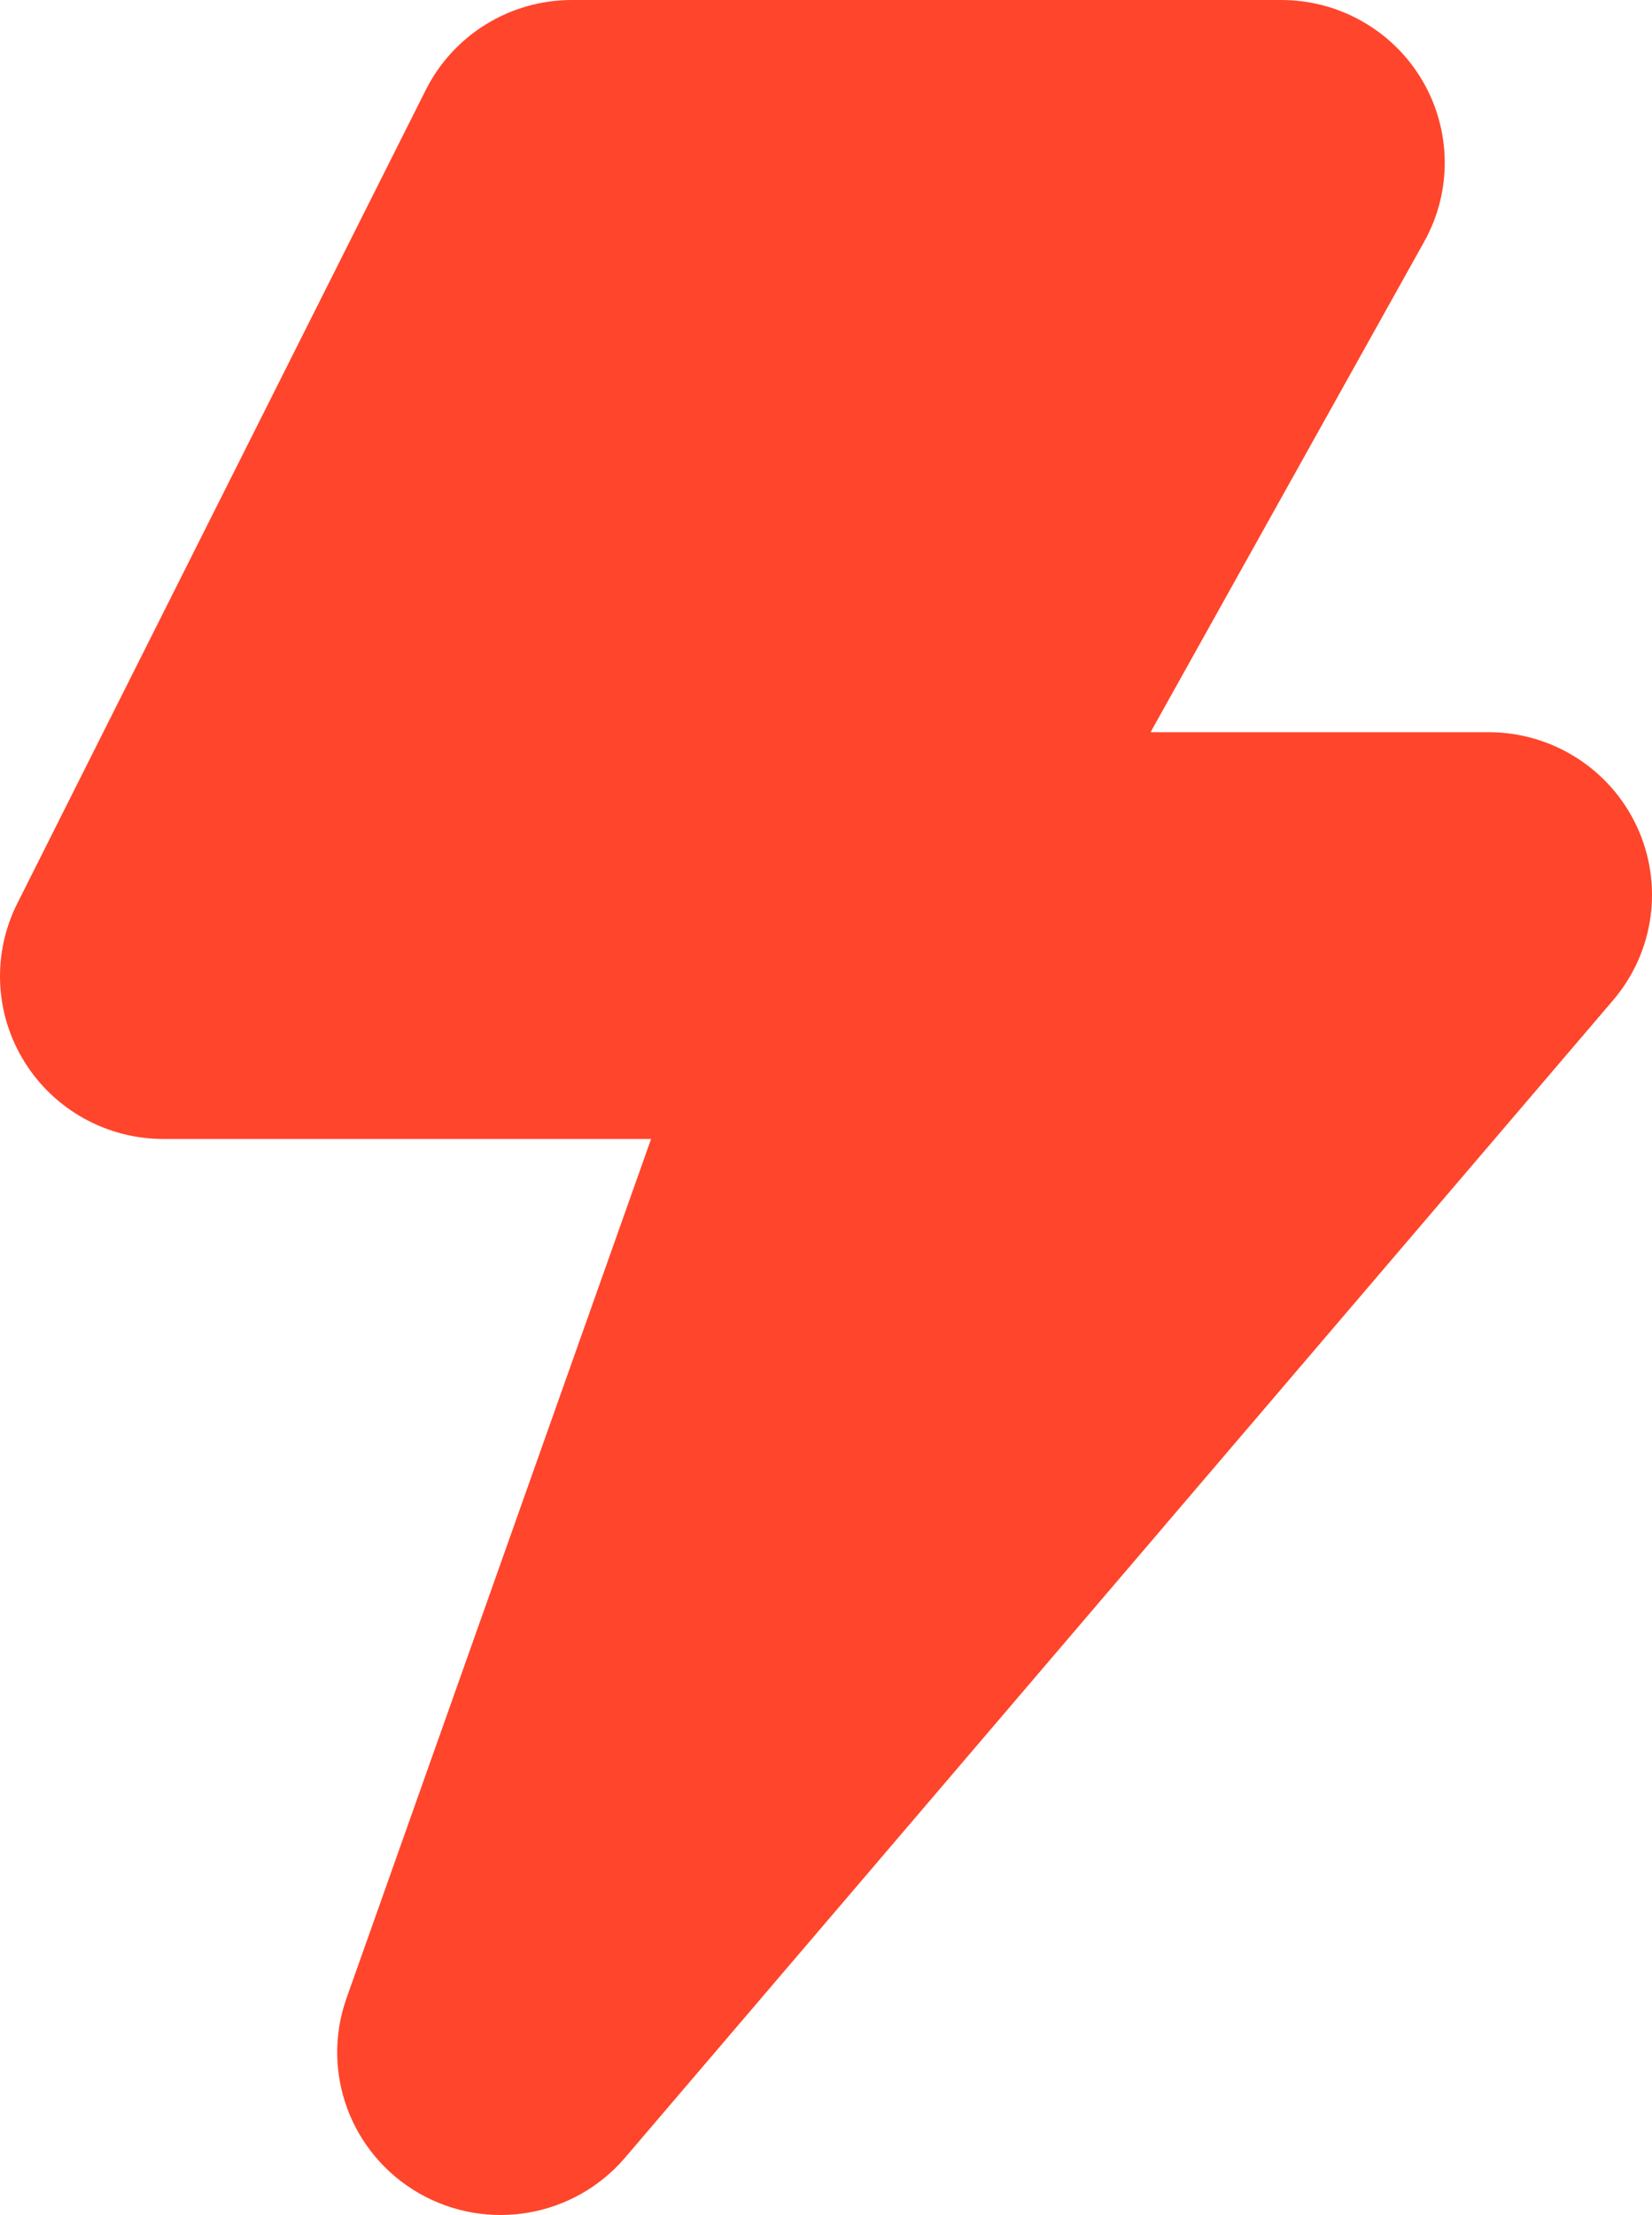 <?xml version="1.0" encoding="UTF-8"?> <svg xmlns="http://www.w3.org/2000/svg" width="50" height="67" viewBox="0 0 50 67" fill="none"><path fill-rule="evenodd" clip-rule="evenodd" d="M34.823 22.148H45.056C46.982 22.148 48.735 23.262 49.544 25.005C50.352 26.745 50.071 28.794 48.822 30.256L18.92 65.264C17.377 67.073 14.753 67.528 12.686 66.345C10.619 65.161 9.694 62.678 10.488 60.441L19.706 34.452H4.946C3.232 34.452 1.64 33.569 0.74 32.117C-0.163 30.667 -0.244 28.856 0.522 27.33L12.886 2.722C13.725 1.053 15.436 0 17.31 0H38.779C40.533 0 42.155 0.923 43.043 2.426C43.933 3.93 43.955 5.788 43.105 7.311L34.823 22.148Z" fill="#FF452B"></path></svg> 